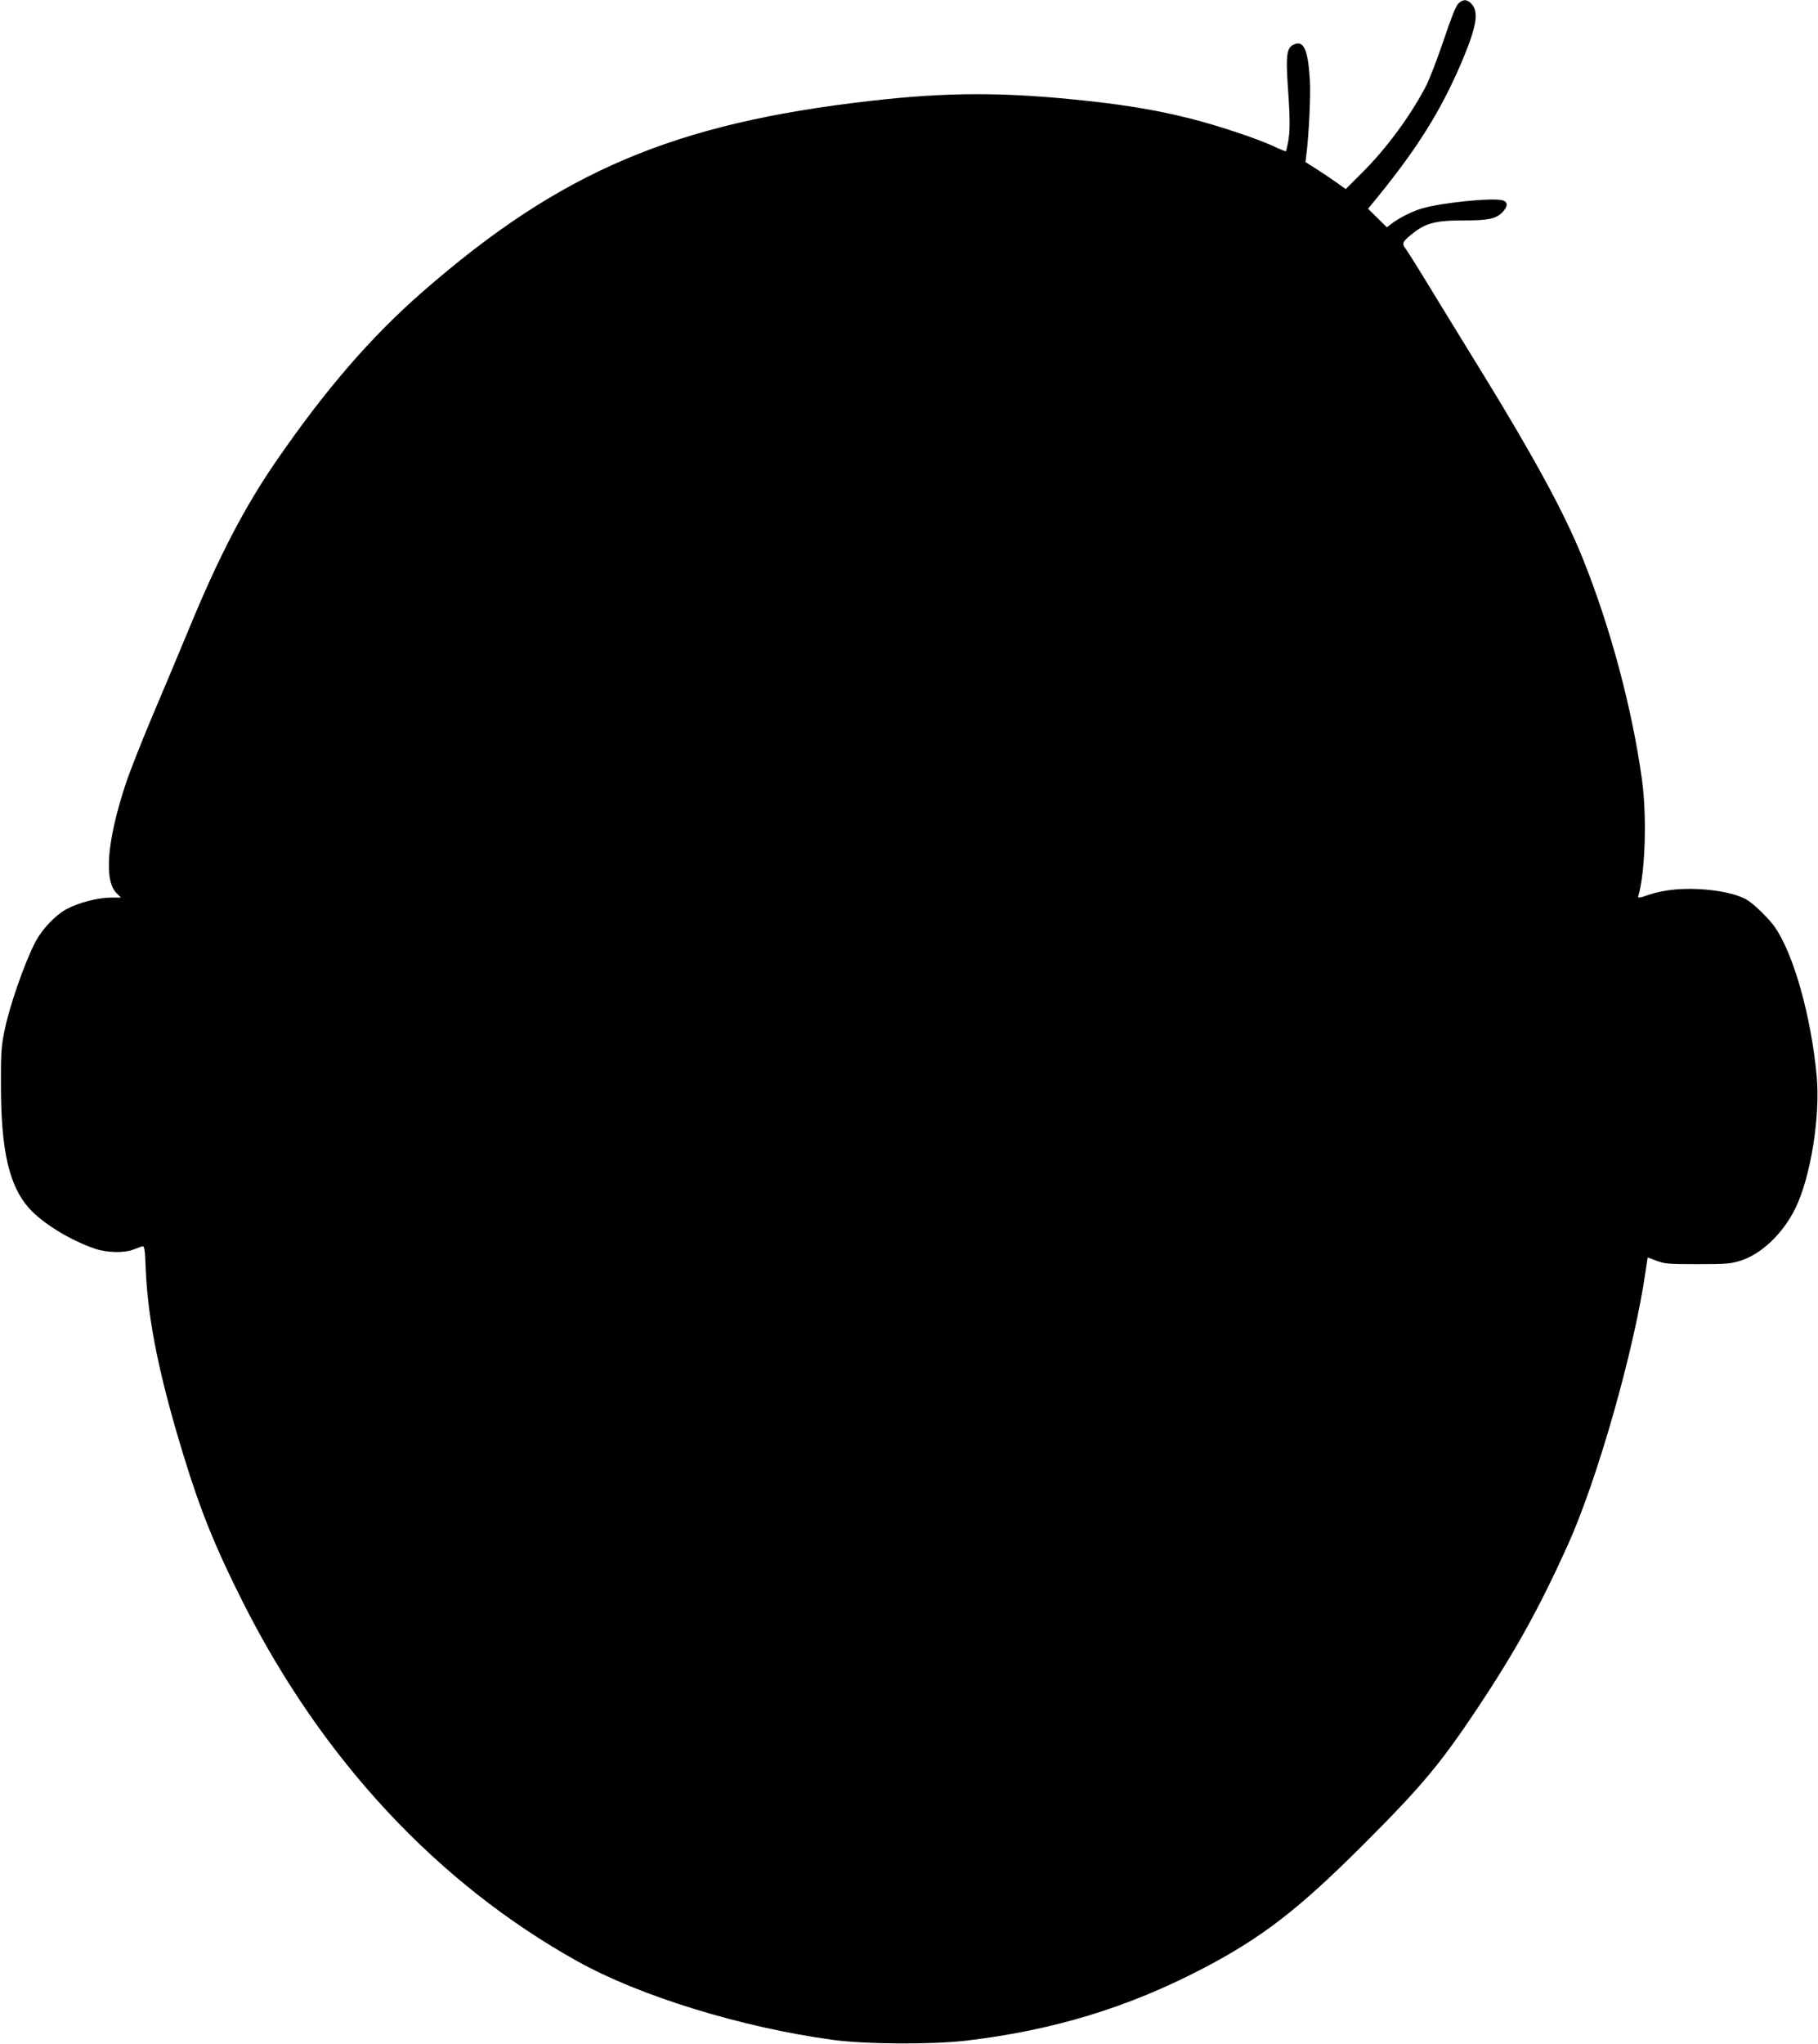<?xml version="1.0" standalone="no"?>
<!DOCTYPE svg PUBLIC "-//W3C//DTD SVG 20010904//EN"
 "http://www.w3.org/TR/2001/REC-SVG-20010904/DTD/svg10.dtd">
<svg version="1.0" xmlns="http://www.w3.org/2000/svg"
 width="1139pt" height="1280pt" viewBox="0 0 1139 1280"
 preserveAspectRatio="xMidYMid meet">
<g transform="translate(0,1280) scale(0.1,-0.1)"
fill="#000000" stroke="none">
<path d="M9136 12777 c-15 -15 -46 -93 -91 -228 -38 -112 -87 -240 -109 -284
-96 -186 -250 -395 -400 -544 l-105 -105 -53 38 c-29 21 -86 59 -126 85 l-73
46 5 41 c16 124 28 373 23 464 -11 191 -36 255 -94 234 -51 -17 -58 -63 -45
-258 15 -208 15 -287 2 -356 -6 -30 -12 -55 -13 -57 -2 -2 -38 12 -79 32 -110
50 -347 129 -526 174 -194 49 -399 84 -647 110 -508 55 -864 55 -1345 0 -1237
-140 -1948 -442 -2810 -1194 -326 -284 -612 -615 -923 -1067 -196 -285 -357
-595 -542 -1043 -59 -143 -163 -390 -231 -550 -67 -159 -143 -351 -167 -425
-116 -351 -137 -602 -57 -682 l28 -28 -62 0 c-81 0 -201 -31 -277 -71 -72 -39
-152 -123 -196 -204 -68 -130 -164 -404 -195 -560 -20 -95 -23 -141 -22 -340
0 -409 51 -629 176 -770 86 -95 258 -201 415 -254 74 -25 180 -27 238 -5 22 8
47 18 56 20 14 5 17 -13 22 -143 14 -323 86 -674 238 -1169 106 -347 200 -577
375 -924 496 -980 1215 -1751 2090 -2239 392 -219 1030 -415 1602 -493 208
-28 614 -30 834 -5 542 64 1009 205 1477 448 378 197 605 372 1021 788 358
358 475 498 707 846 237 356 388 629 565 1020 188 417 417 1223 488 1716 l13
86 56 -21 c50 -19 76 -21 256 -21 179 0 207 2 271 22 131 42 266 171 343 329
95 195 156 573 133 826 -35 374 -143 760 -262 933 -32 47 -123 137 -166 165
-52 35 -146 59 -264 70 -139 12 -259 1 -359 -32 -60 -21 -71 -22 -67 -9 44
148 55 499 23 731 -62 446 -197 952 -373 1389 -112 277 -302 627 -624 1151
-90 146 -231 375 -313 510 -82 135 -158 256 -168 269 -28 35 -24 45 29 89 91
76 151 92 340 92 146 0 194 10 234 50 36 37 37 67 1 76 -66 17 -382 -15 -504
-51 -56 -16 -143 -59 -187 -93 l-33 -25 -59 58 -59 58 50 61 c257 314 405 551
532 847 98 230 115 323 66 375 -28 30 -53 30 -83 1z"/>
</g>
</svg>
